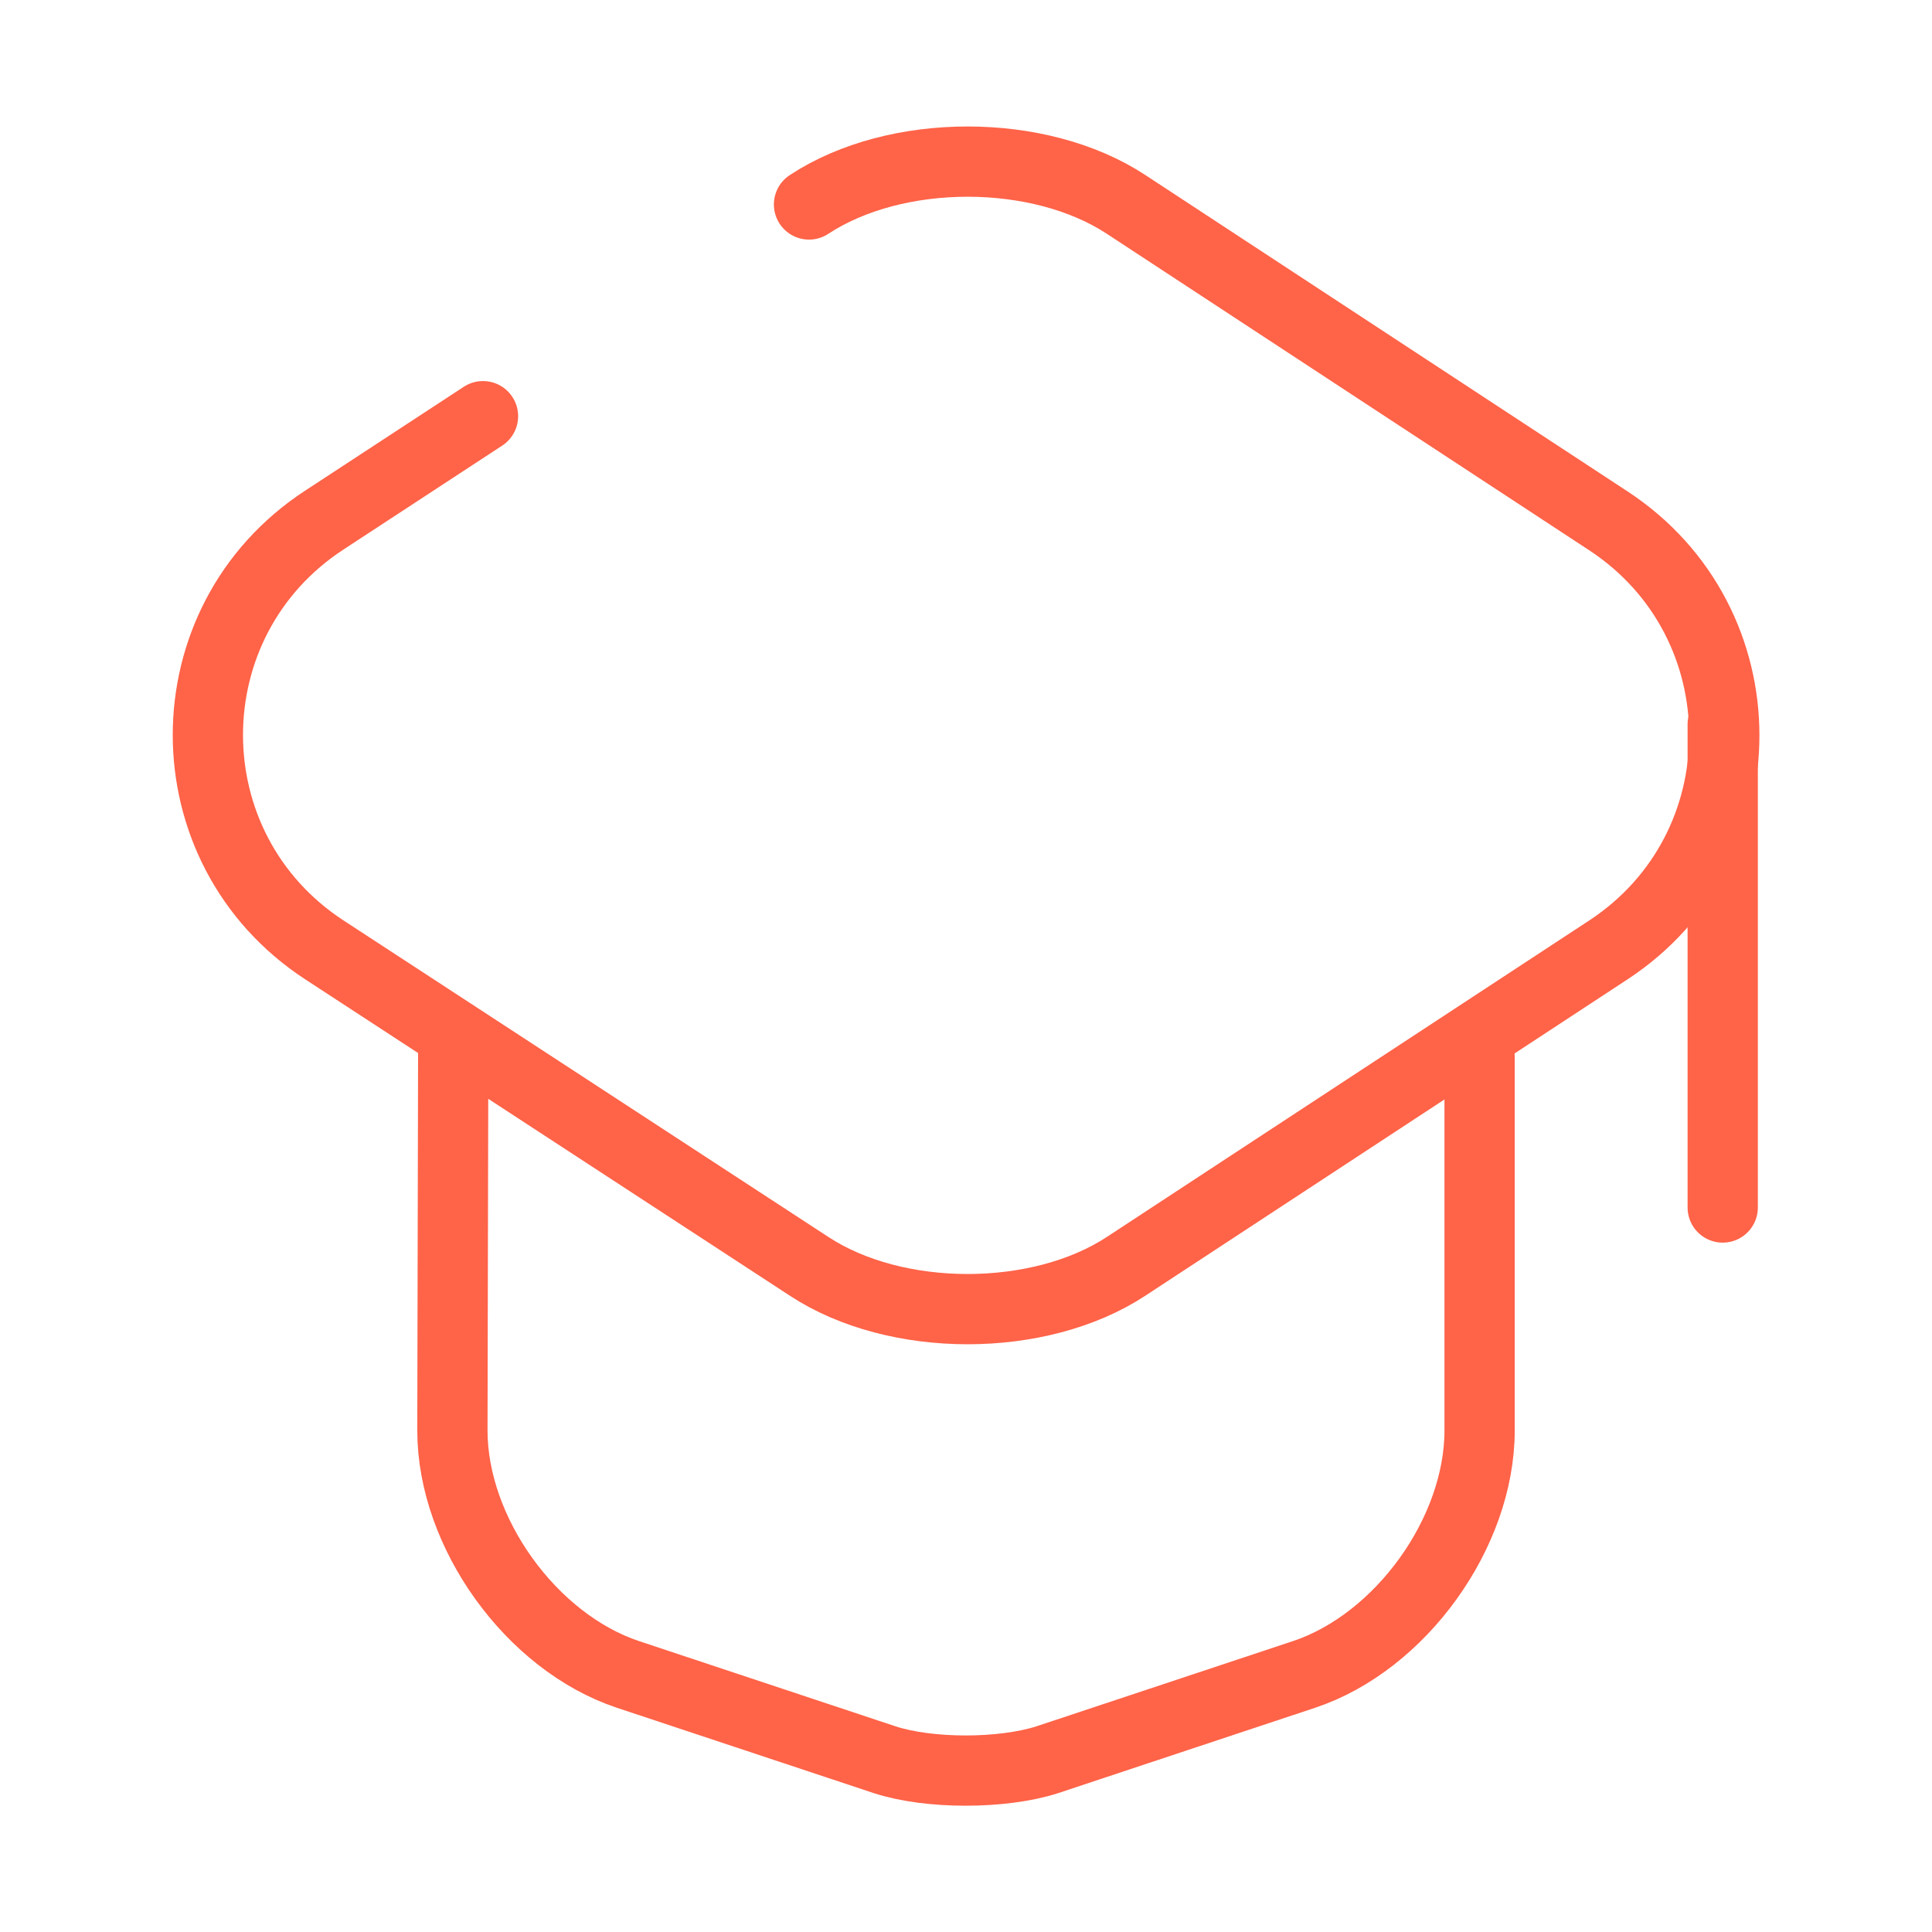 <svg width="55" height="55" viewBox="0 0 55 55" fill="none" xmlns="http://www.w3.org/2000/svg">
<path d="M13.75 11.848L9.235 14.804C4.812 17.692 4.812 24.154 9.235 27.042L23.031 36.048C25.506 37.675 29.585 37.675 32.06 36.048L45.787 27.042C50.187 24.154 50.187 17.715 45.787 14.827L32.06 5.821C29.585 4.194 25.506 4.194 23.031 5.821" stroke="#FF6348" stroke-width="2" stroke-linecap="round" stroke-linejoin="round"/>
<path d="M12.902 29.975L12.879 40.723C12.879 43.633 15.125 46.75 17.875 47.667L25.185 50.096C26.446 50.508 28.531 50.508 29.814 50.096L37.125 47.667C39.875 46.75 42.121 43.633 42.121 40.723V30.09" stroke="#FF6348" stroke-width="2" stroke-linecap="round" stroke-linejoin="round"/>
<path d="M49.042 34.375V20.625" stroke="#FF6348" stroke-width="2" stroke-linecap="round" stroke-linejoin="round"/>
</svg>
